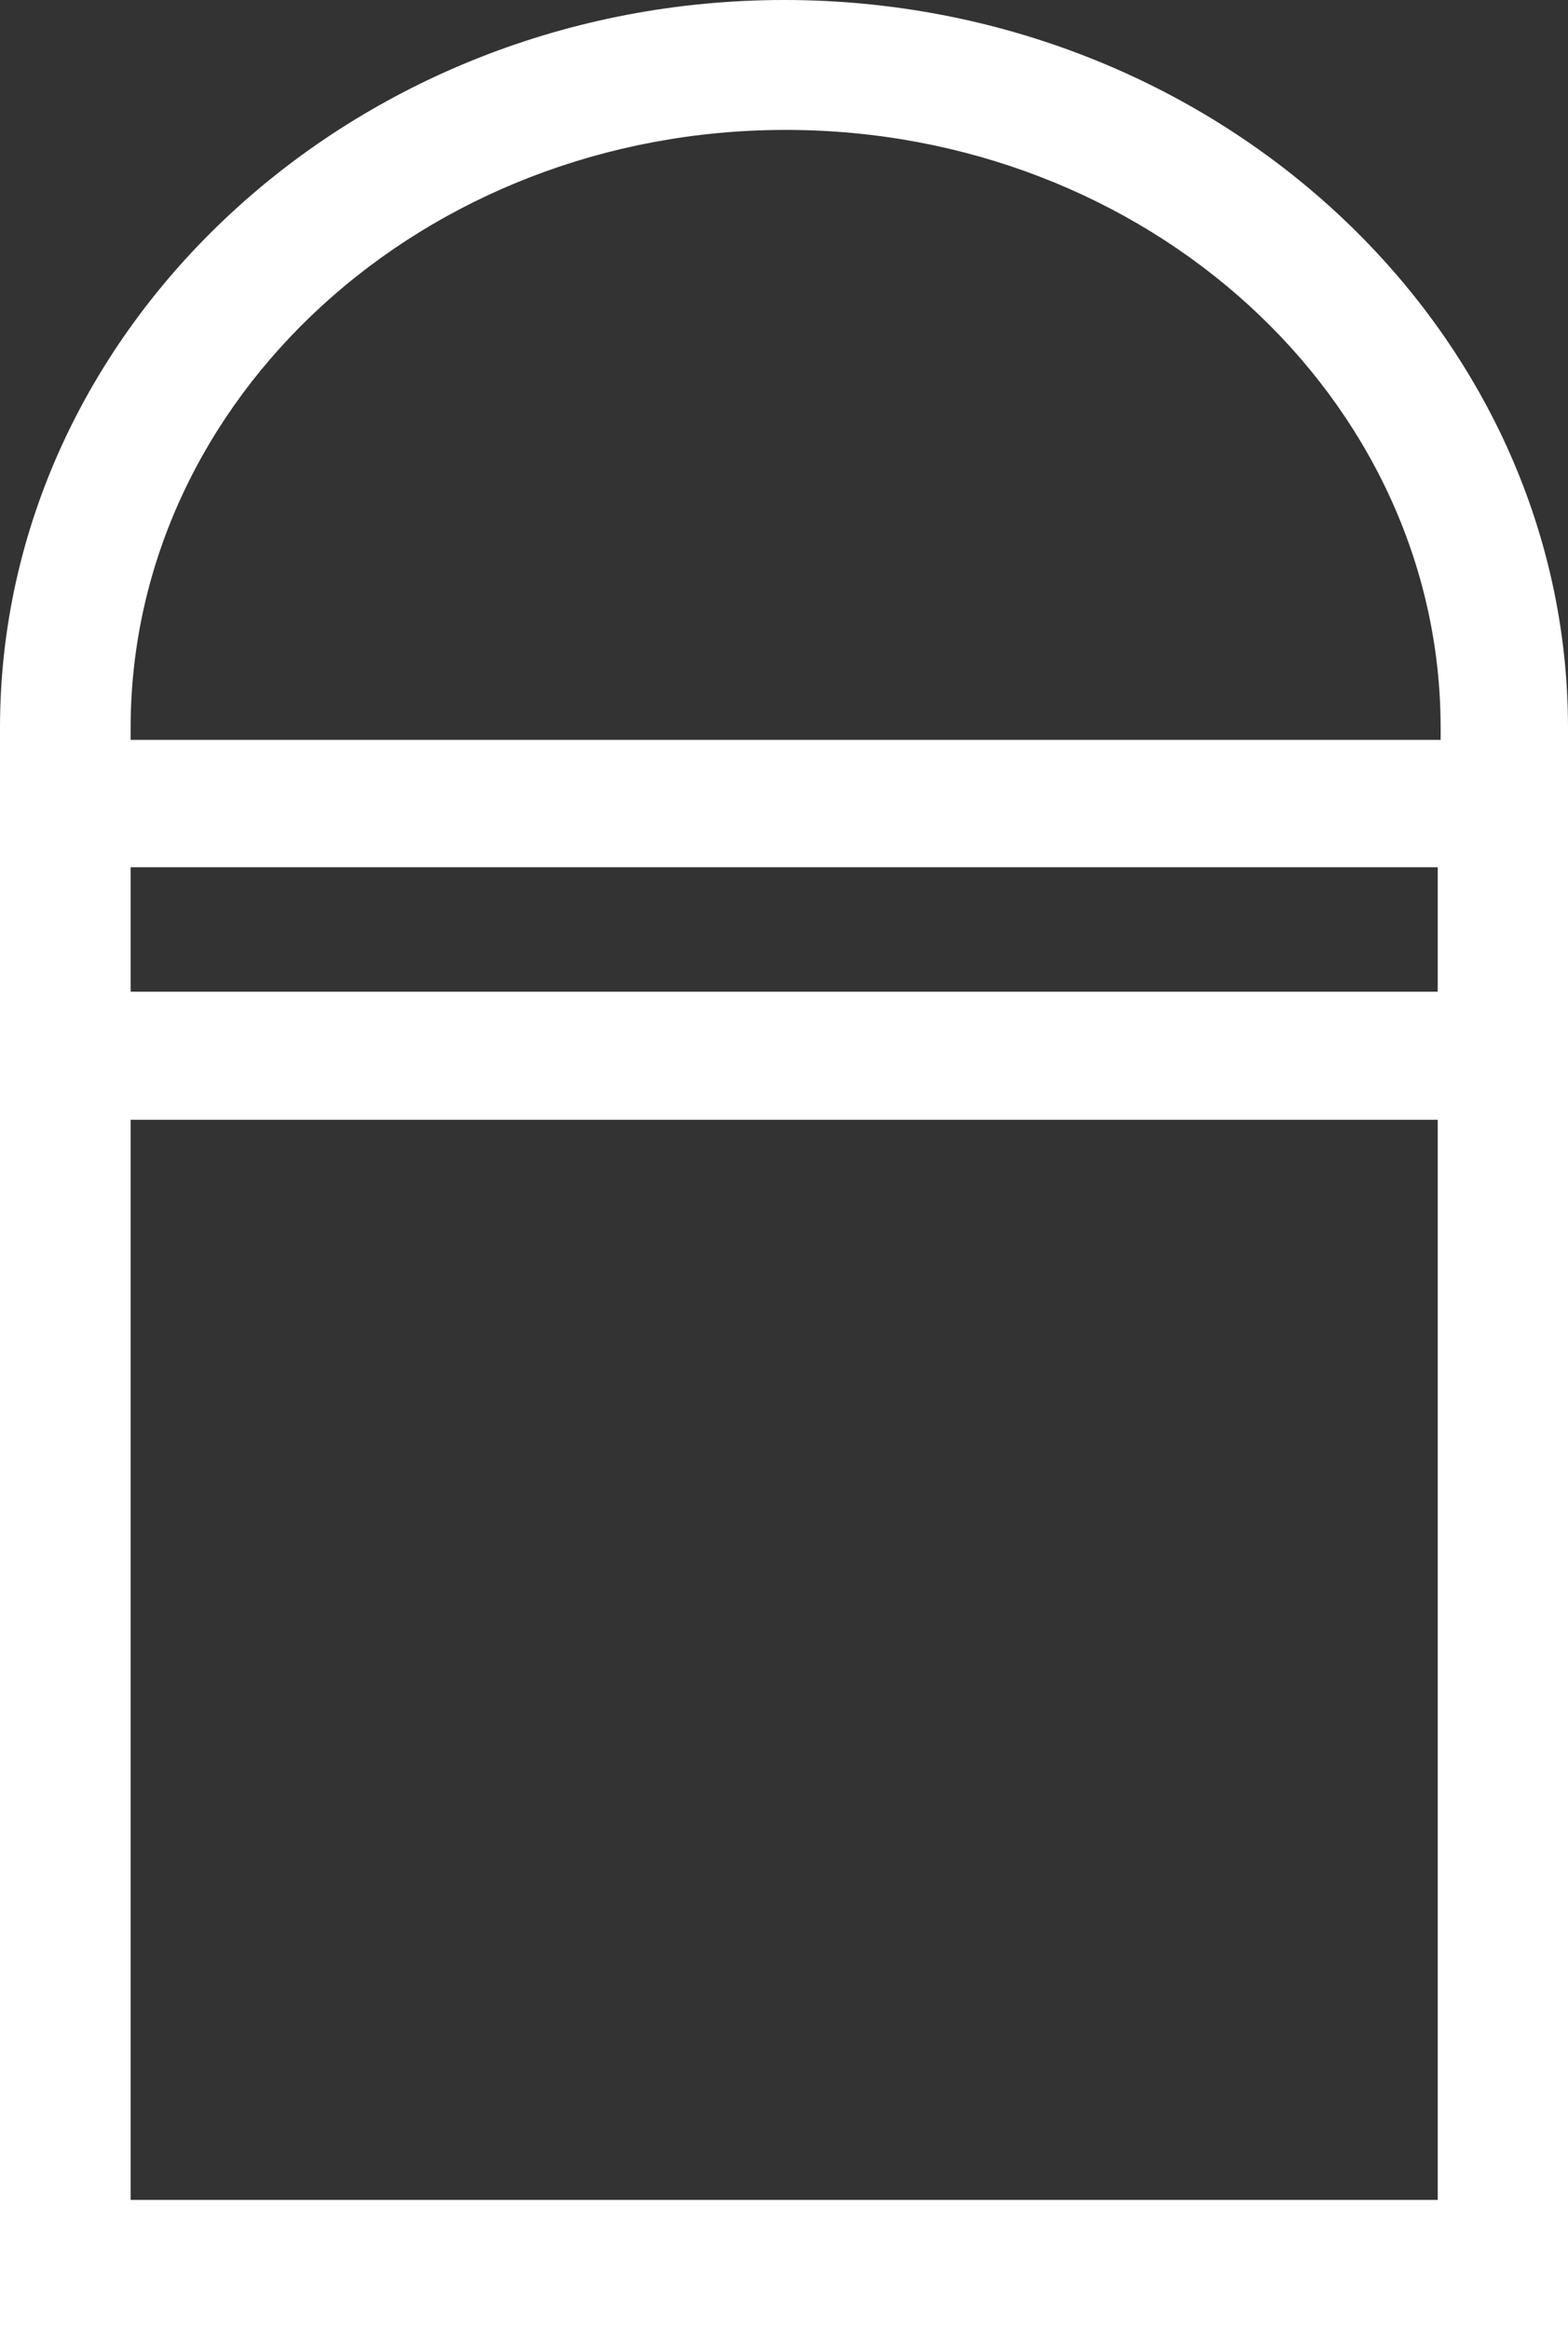 <svg xmlns="http://www.w3.org/2000/svg" viewBox="0 0 43.09 64"><rect x="0" y="0" width="43.09" height="64" fill="#333333" stroke="none"/><defs><style>.cls-1{fill:#fff;}</style></defs><g id="Camada_2" data-name="Camada 2"><g id="LOGO"><rect class="cls-1" x="3.59" y="63.95" width="35.92" height="0.05"/><path class="cls-1" d="M3.59,64H39.51v0h3.58V20c0-11-9.69-20-21.54-20S0,9,0,20V64H3.59ZM3.59,20c0-9.06,8.06-16.43,18-16.43s18,7.37,18,16.43v.33H3.59Zm0,3.83H39.51v3.42H3.59Zm0,25.35V30.77H39.51V60.45H3.59Z"/></g></g></svg>